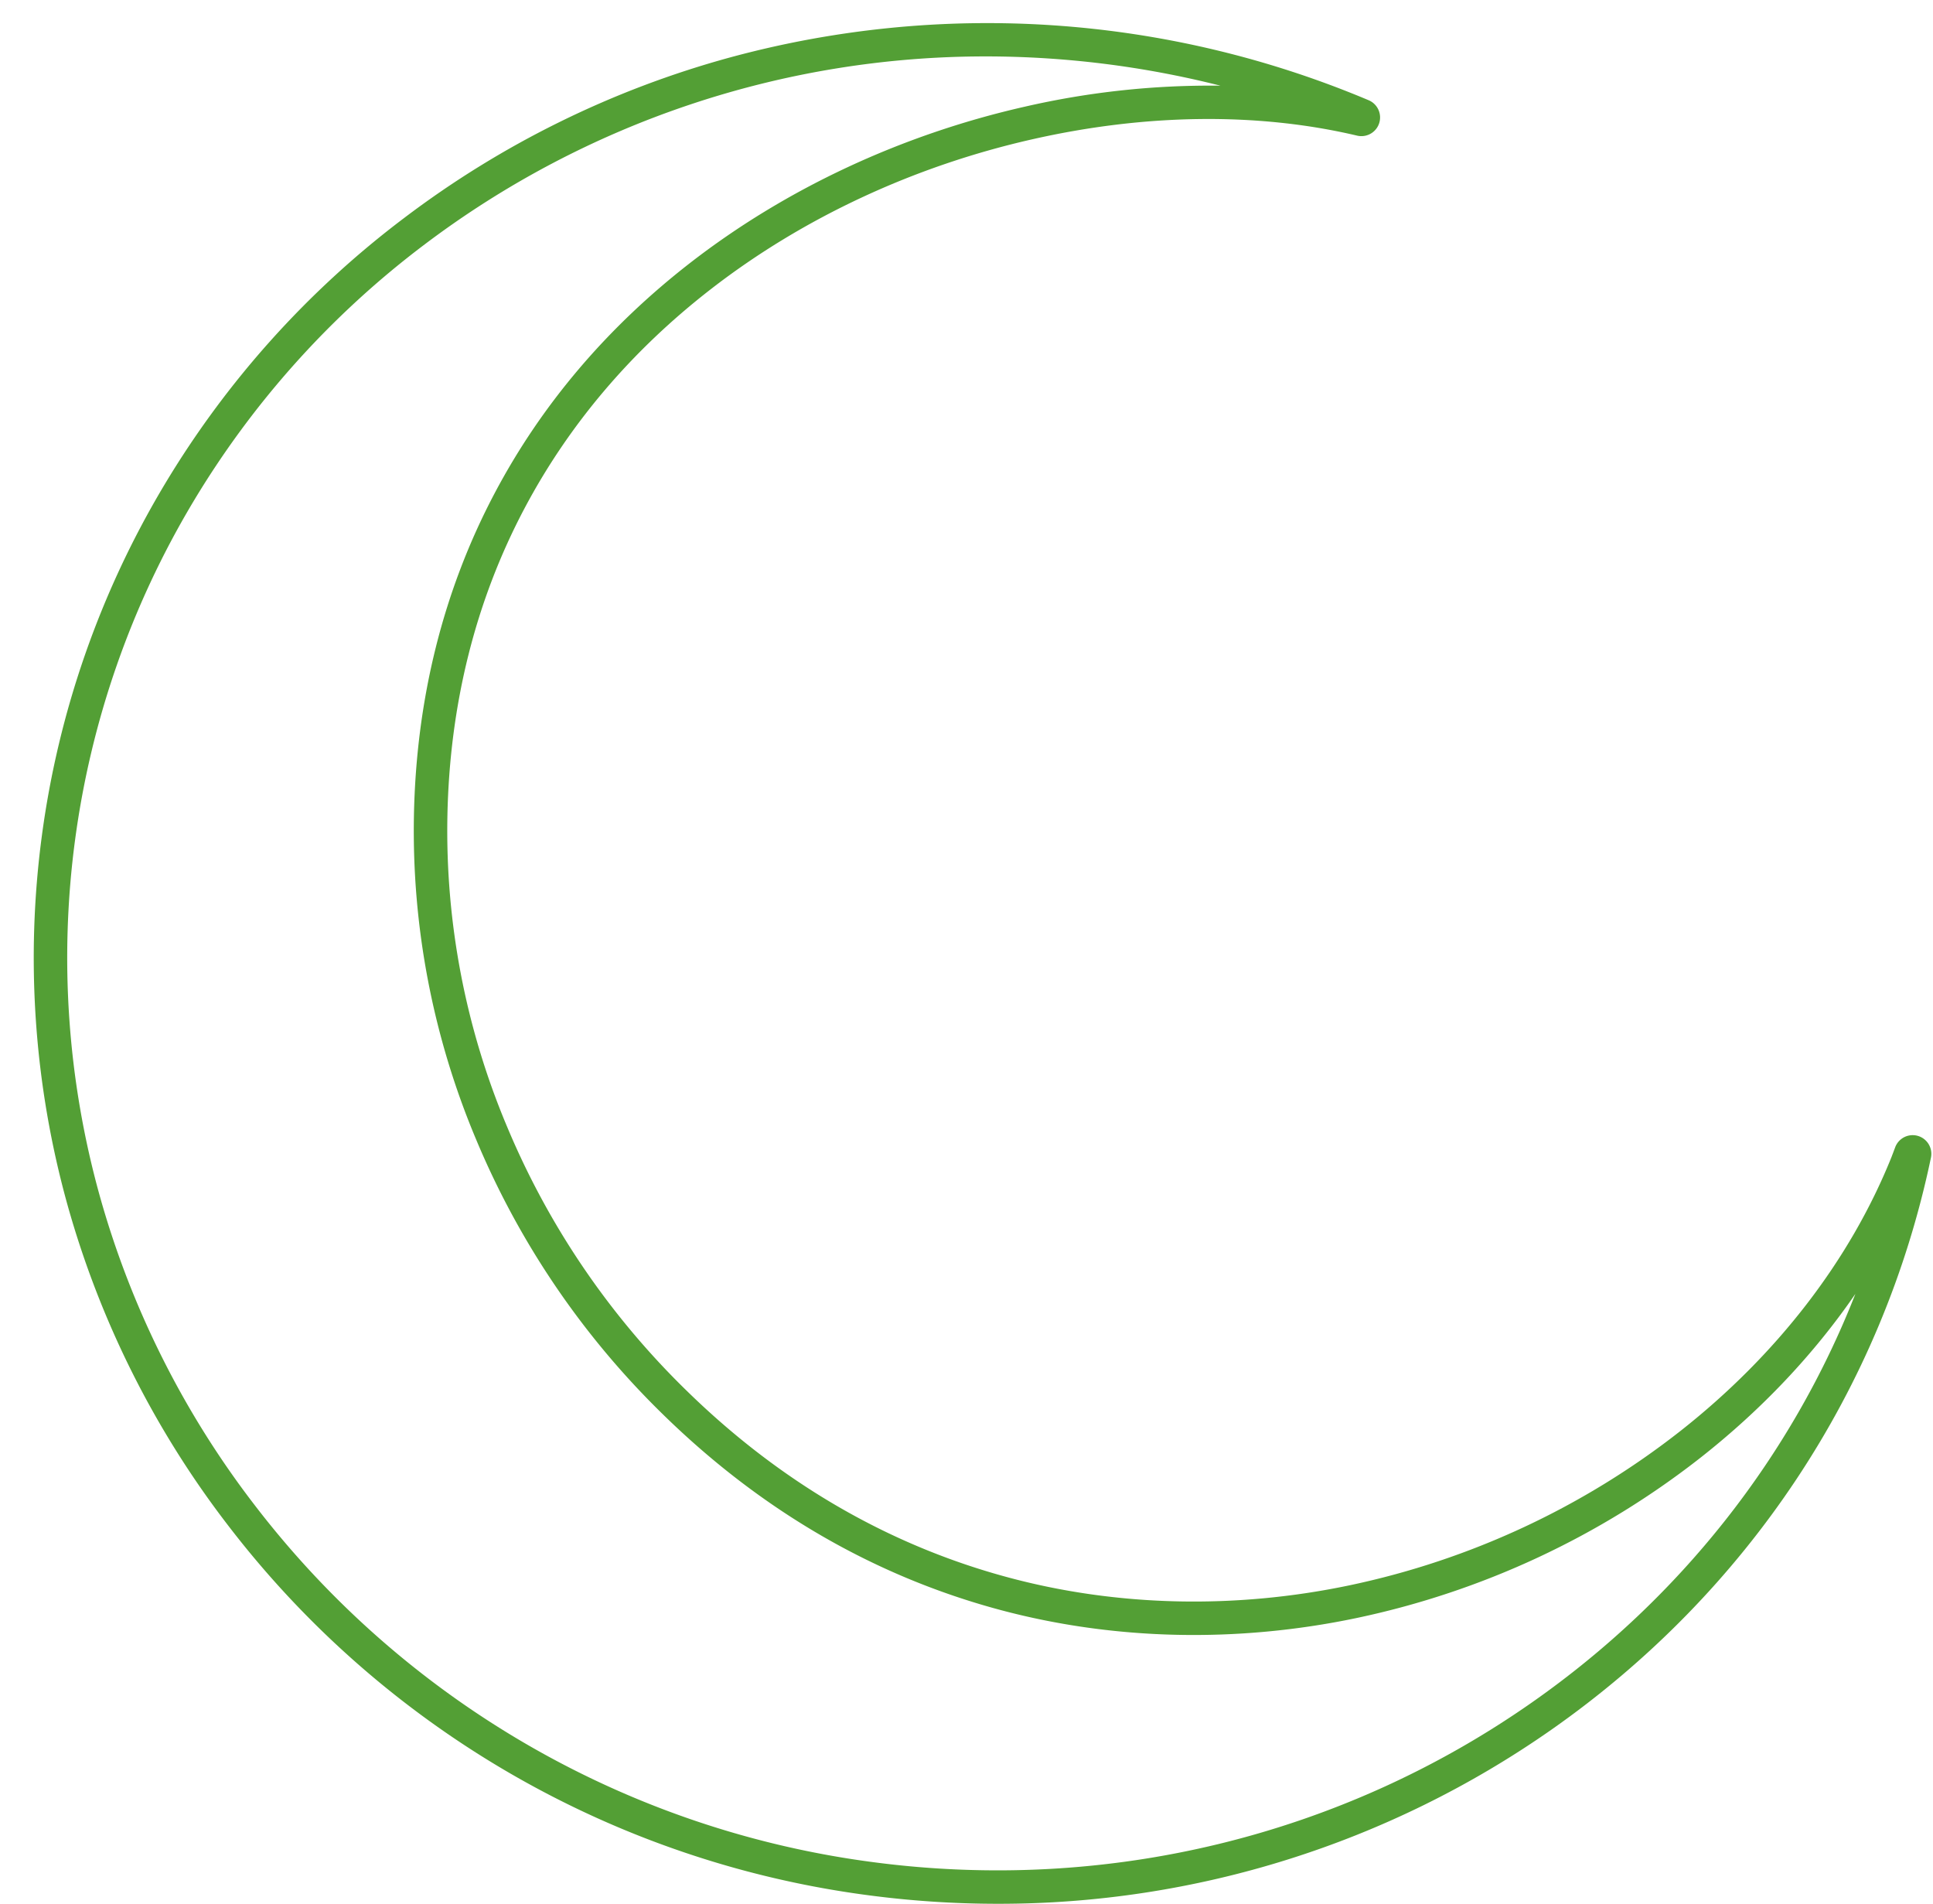 <?xml version="1.0" encoding="UTF-8" standalone="no"?><svg xmlns="http://www.w3.org/2000/svg" xmlns:xlink="http://www.w3.org/1999/xlink" data-name="Layer 1" fill="#000000" height="1252.4" preserveAspectRatio="xMidYMid meet" version="1" viewBox="-22.1 -15.1 1271.6 1252.4" width="1271.6" zoomAndPan="magnify"><g id="change1_1"><path d="M960.76,1862.11a648.64,648.64,0,0,1-83.74-5.44A634.77,634.77,0,0,1,454.54,1613.3a619,619,0,0,1-105.77-211.16,605.95,605.95,0,0,1,63.39-472.53A616,616,0,0,1,570.57,753.16,629.61,629.61,0,0,1,785,647.68a645.57,645.57,0,0,1,419.87,28.25,12.29,12.29,0,0,1-7.66,23.26c-65.16-15.39-139.17-14.53-214,2.48C905.34,719.34,832.33,753.42,772,800.23c-52.06,40.38-93.3,88.91-122.57,144.24-32.18,60.82-49.22,128.9-50.65,202.34A501.14,501.14,0,0,0,638,1350.92a524.55,524.55,0,0,0,117.89,173.47c61.94,60.65,133.42,102.12,212.44,123.24,71.3,19.06,148.75,20.8,224,5a528.87,528.87,0,0,0,217.5-101.43c63.58-50,111.6-112.32,138.88-180.1.84-2.18,1.66-4.36,2.48-6.56a12.28,12.28,0,0,1,23.52,6.81c-31.82,152.19-120.51,285.83-249.74,376.3A633.75,633.75,0,0,1,960.76,1862.11ZM953,647.08A612.24,612.24,0,0,0,583.84,770.71,594.13,594.13,0,0,0,431.05,940.88,583.92,583.92,0,0,0,370,1396.23a596.88,596.88,0,0,0,102,203.68,612.81,612.81,0,0,0,407.86,234.95c153.42,20,307-17.39,432.42-105.21,97.18-68,170.58-161.35,212.74-268.7-27.18,39.55-61.46,75.92-101.65,107.56a551,551,0,0,1-226.59,105.67c-78.58,16.48-159.56,14.65-234.17-5.29-82.73-22.12-157.47-65.45-222.16-128.78A546.63,546.63,0,0,1,617.66,1359.4a523.09,523.09,0,0,1-40.9-213c1.49-76.91,19.39-148.31,53.19-212.2,30.74-58.11,74-109,128.54-151.33,62.88-48.77,138.87-84.26,219.75-102.64a544.62,544.62,0,0,1,129.07-13.89A630.55,630.55,0,0,0,953,647.08Zm605.89,728.06h0ZM1202.35,677.81h0Z" fill="#539f35" transform="translate(-326.56 -625.08)"/></g></svg>